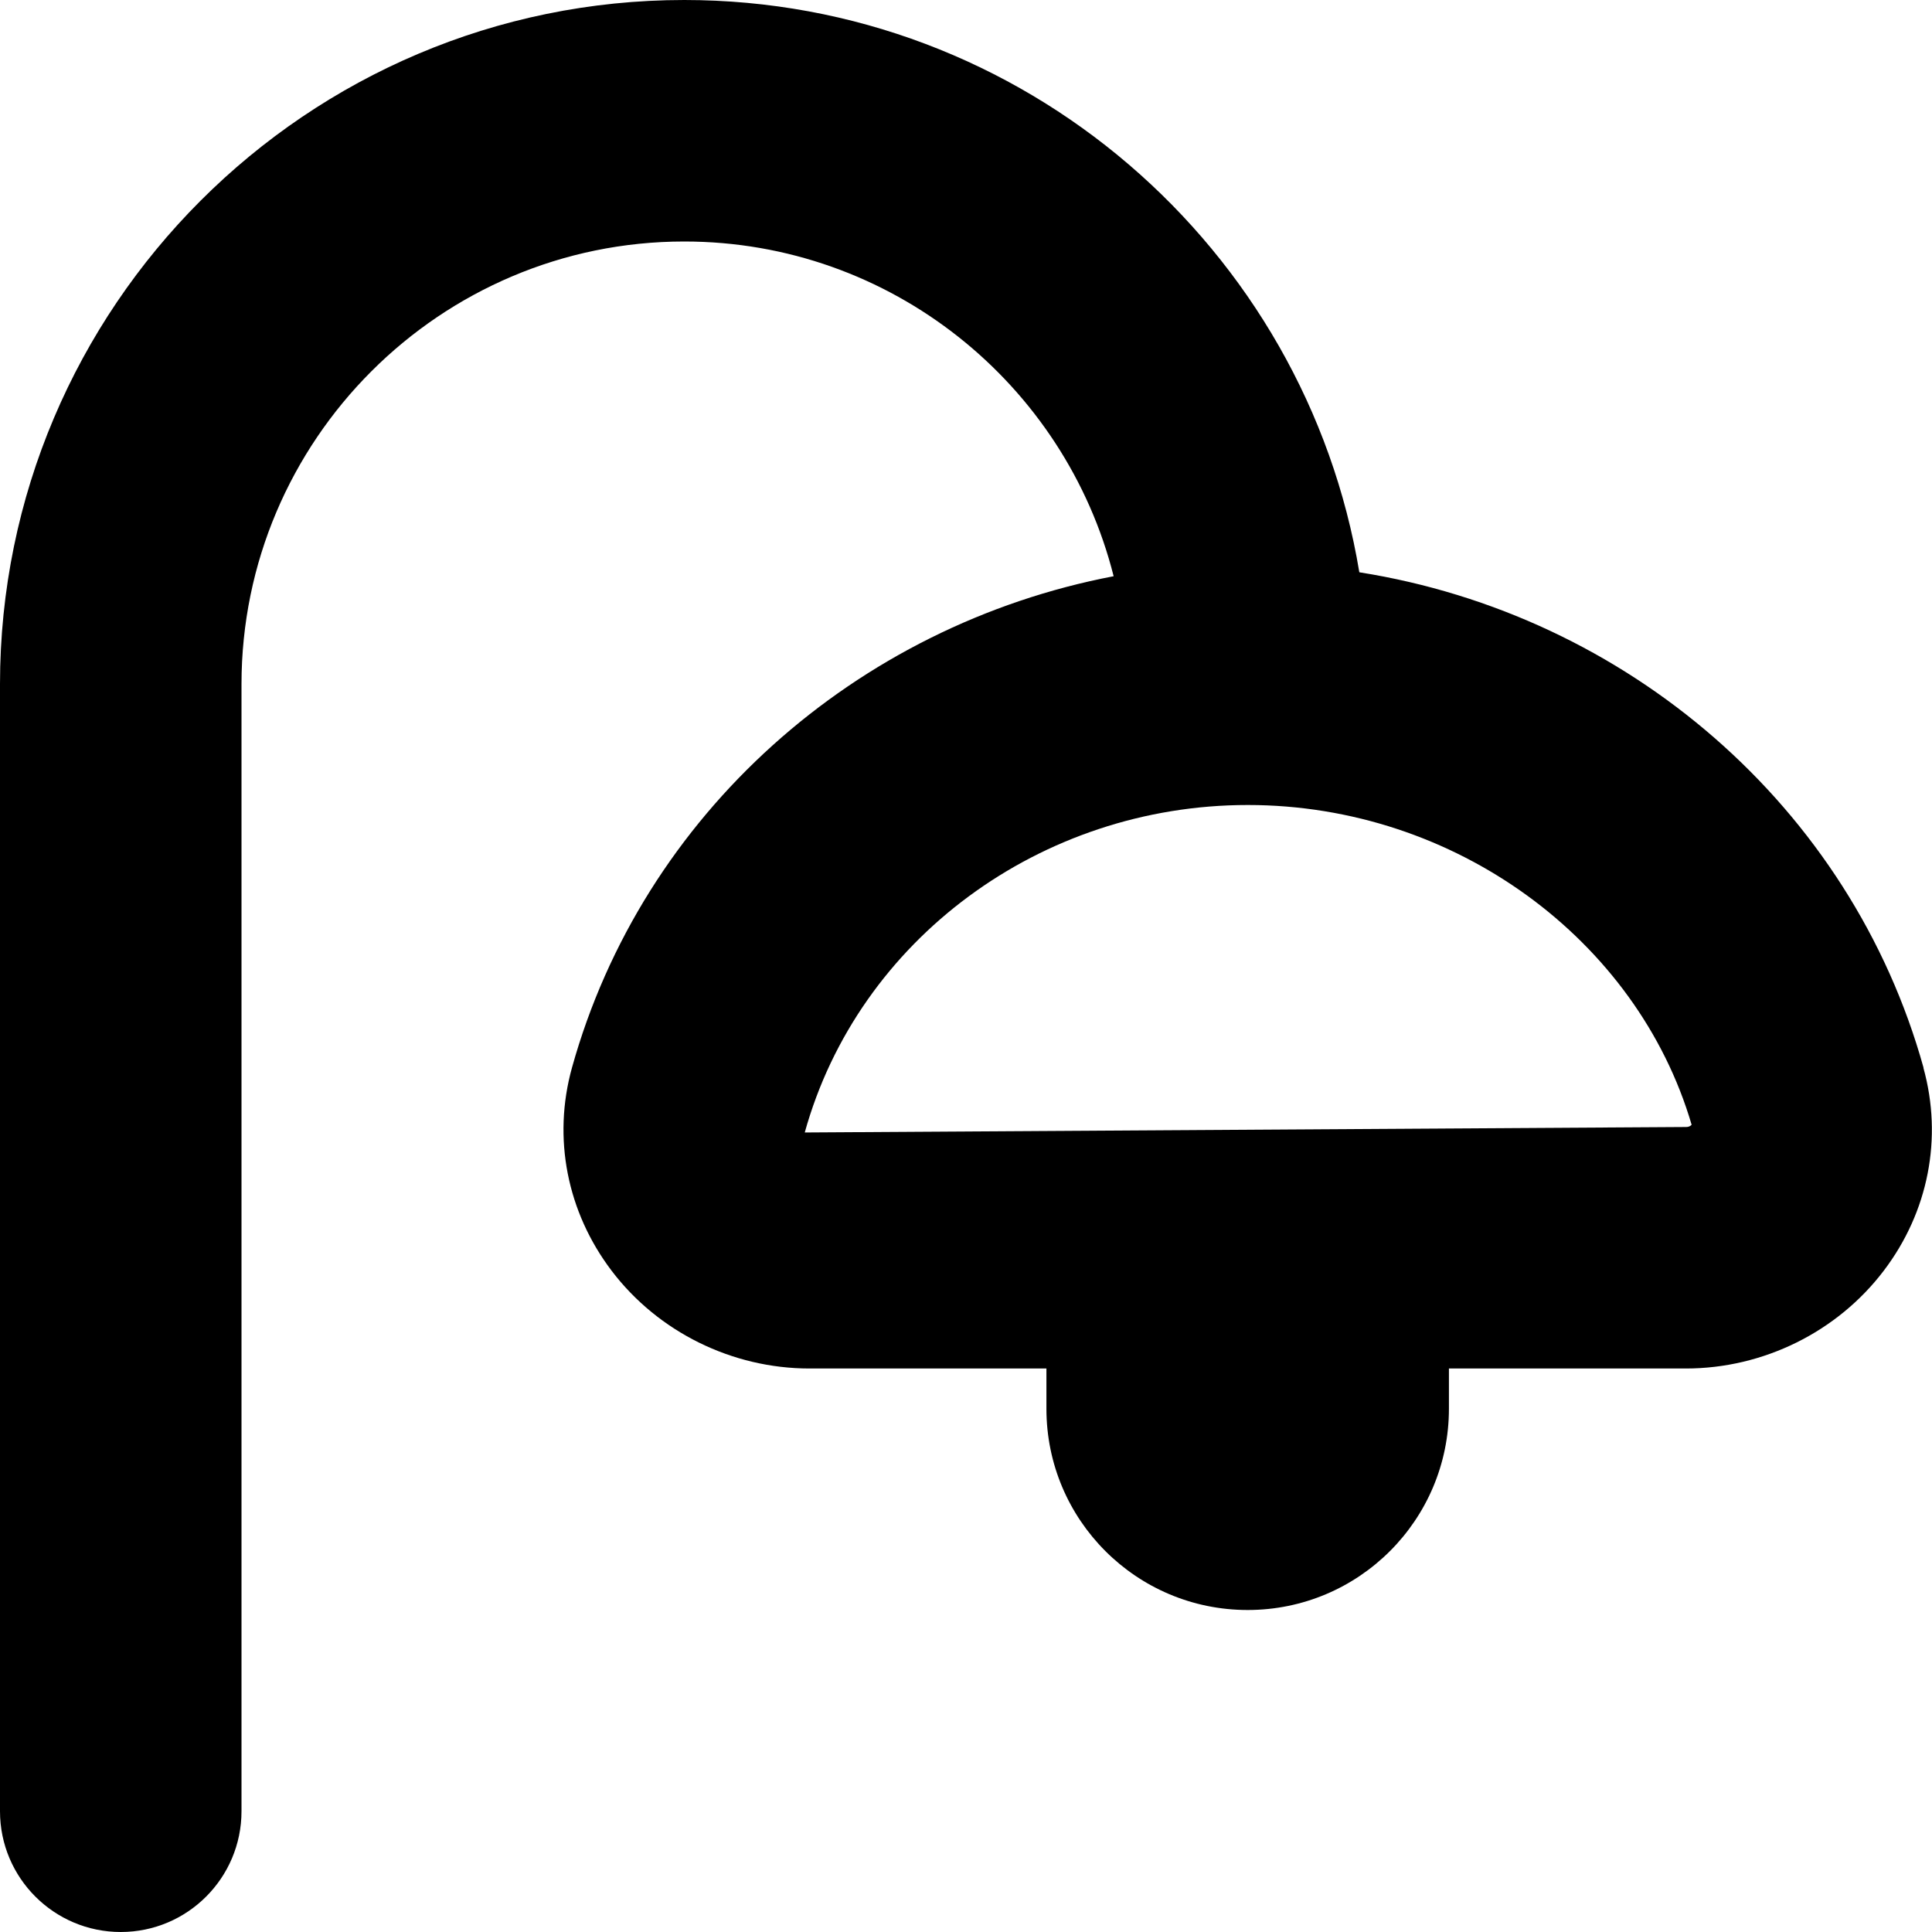 <?xml version="1.0" encoding="UTF-8"?>
<svg xmlns="http://www.w3.org/2000/svg" id="Layer_1" data-name="Layer 1" viewBox="0 0 24 24">
  <path d="m23.895,13.264c-.903-3.245-3.685-5.629-7.009-6.155C16.22,3.082,12.713,0,8.5,0,3.813,0,0,3.813,0,8.5v14c0,.828.672,1.5,1.5,1.5s1.5-.672,1.5-1.5v-14c0-3.032,2.468-5.5,5.5-5.5,2.569,0,4.733,1.772,5.334,4.158-3.199.612-5.851,2.952-6.729,6.106-.242.872-.062,1.791.493,2.522.577.76,1.496,1.214,2.457,1.214h2.944v.5c0,1.381,1.119,2.5,2.5,2.5s2.5-1.119,2.5-2.5v-.5h2.944c.961,0,1.88-.454,2.457-1.214.556-.731.735-1.65.493-2.522Zm-2.95.736l-10.948.068c.666-2.396,2.93-4.068,5.504-4.068s4.838,1.673,5.513,3.972c0,0-.021.028-.068.028Z"/>
</svg>
